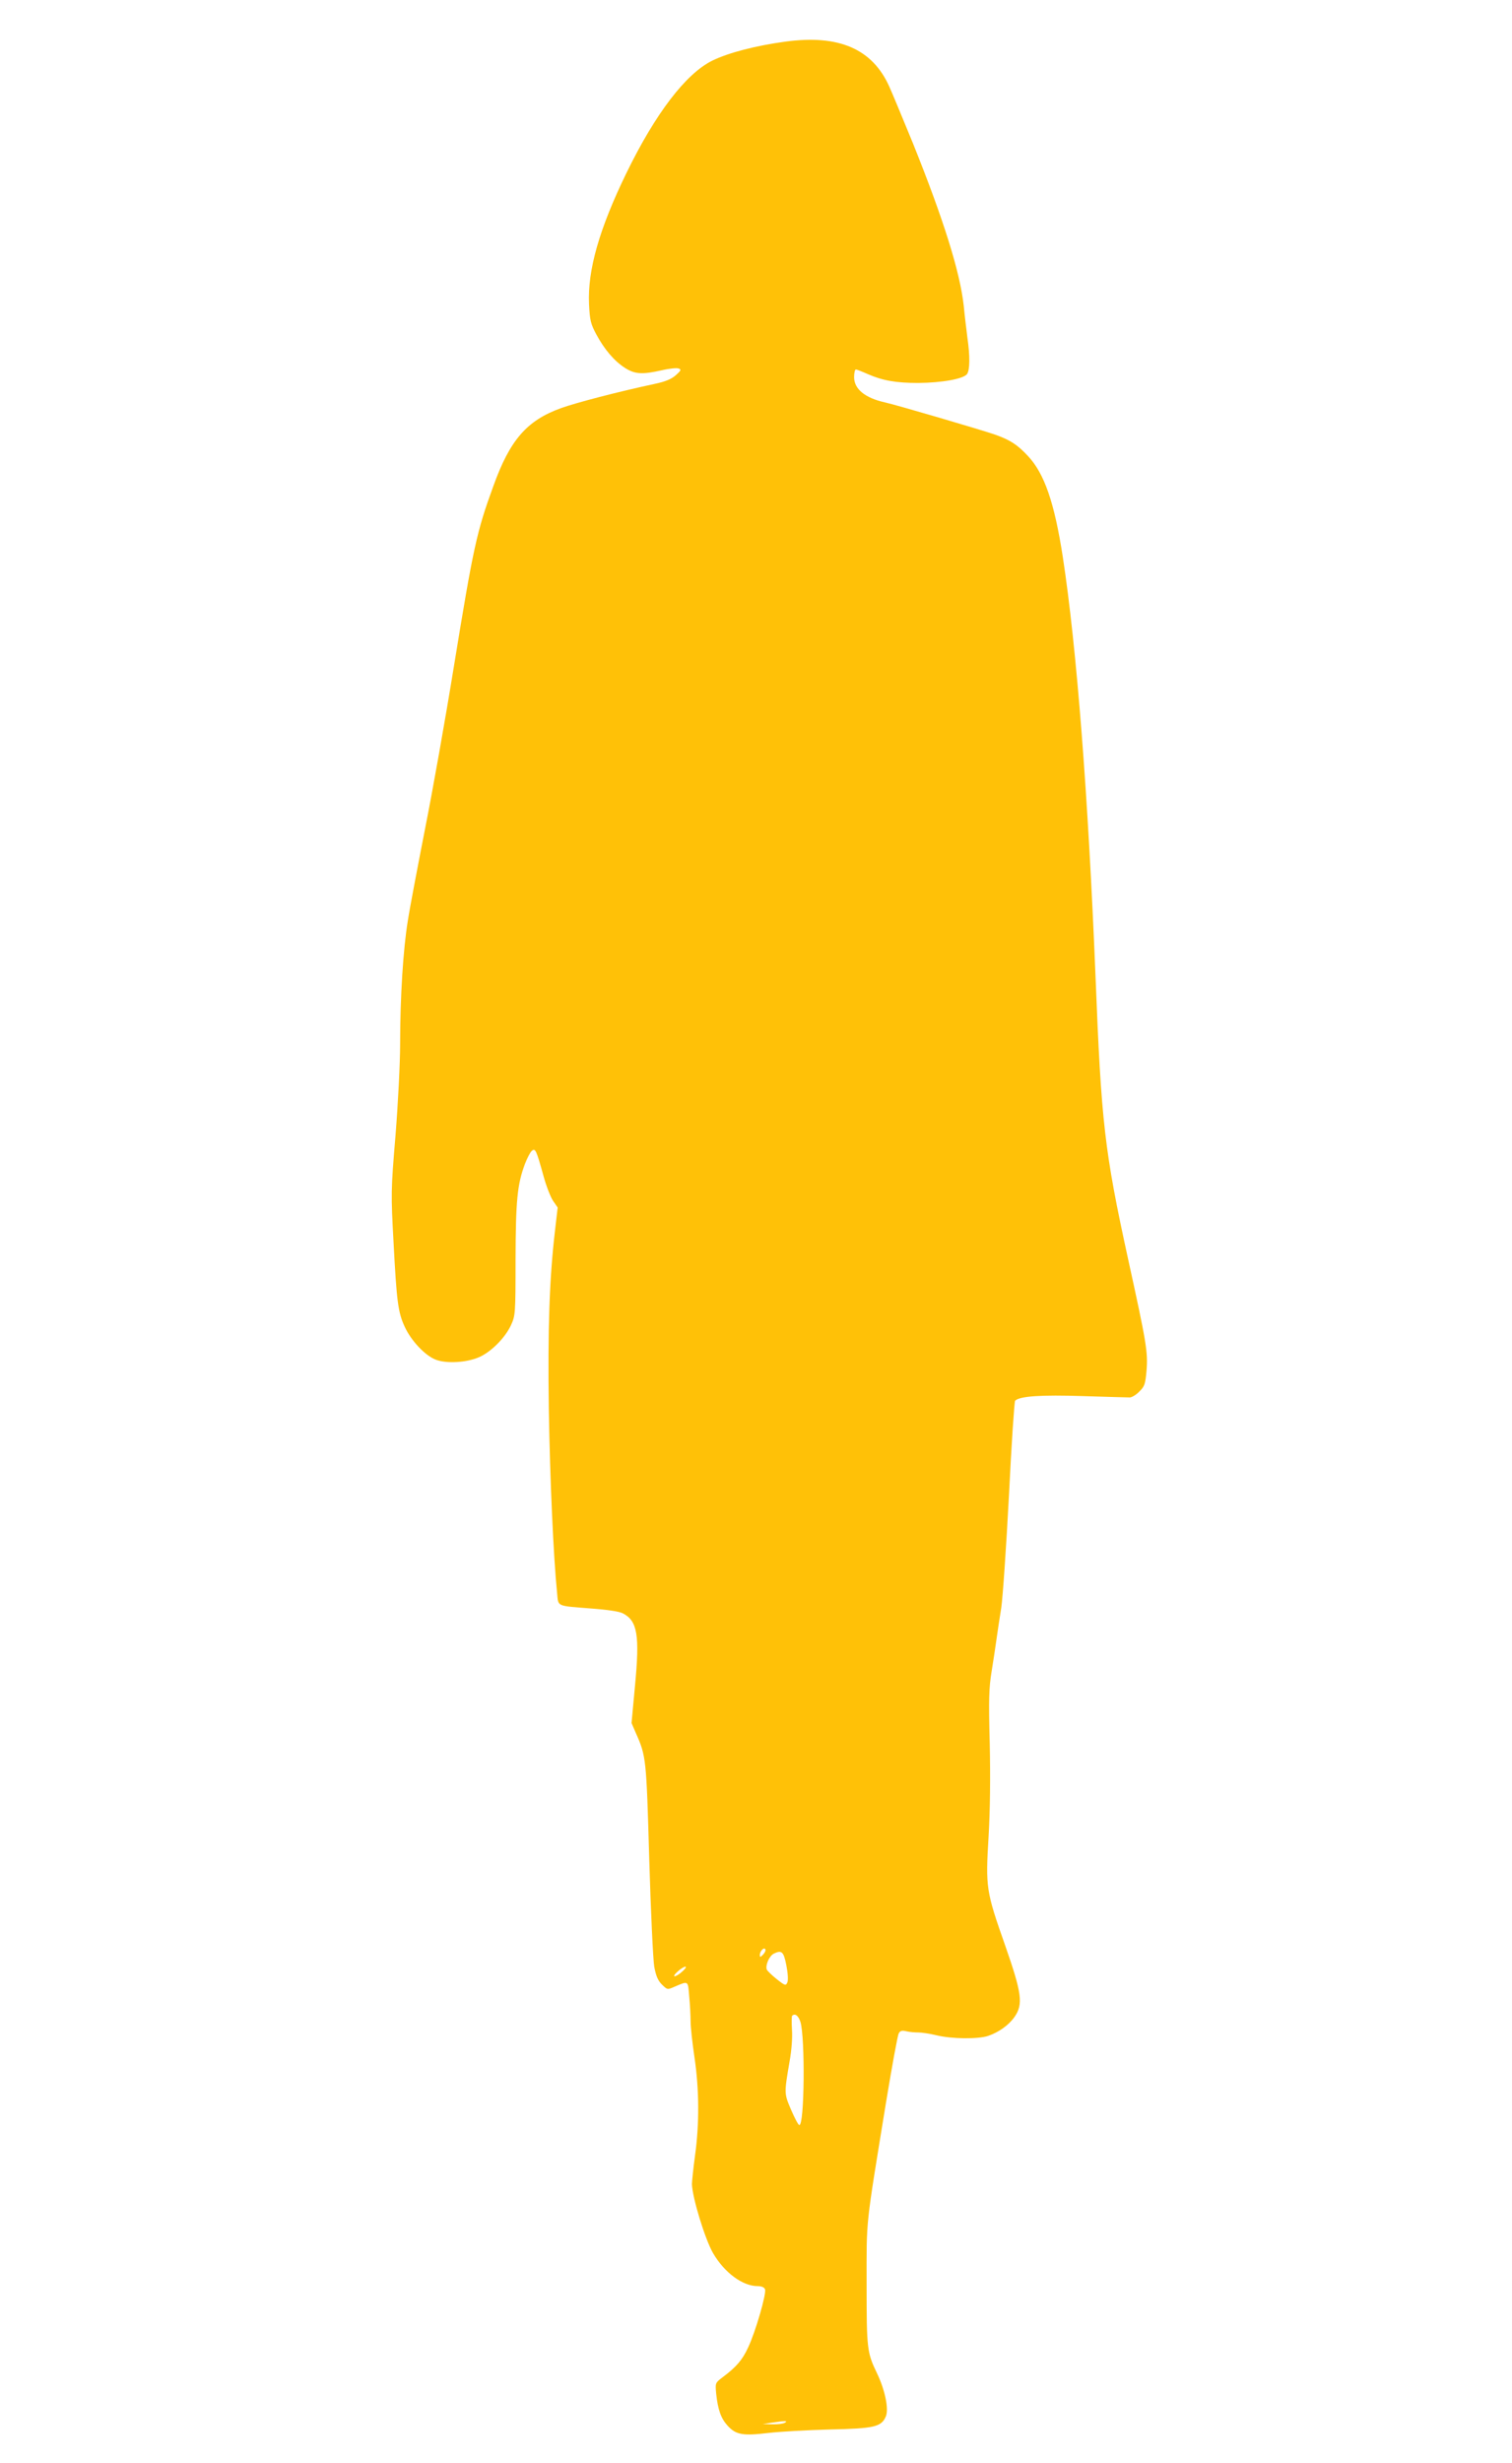 <?xml version="1.0" standalone="no"?>
<!DOCTYPE svg PUBLIC "-//W3C//DTD SVG 20010904//EN"
 "http://www.w3.org/TR/2001/REC-SVG-20010904/DTD/svg10.dtd">
<svg version="1.0" xmlns="http://www.w3.org/2000/svg"
 width="786pt" height="1280pt" viewBox="0 0 786 1280"
 preserveAspectRatio="xMidYMid meet">
<g transform="translate(0,1280) scale(0.1,-0.1)"
fill="#ffc107" stroke="none">
<path d="M4085 12584 c-156 -21 -298 -58 -382 -99 -138 -68 -296 -275 -447
-585 -141 -290 -202 -504 -194 -680 4 -85 9 -104 38 -158 42 -78 93 -138 149
-174 52 -33 90 -35 192 -12 38 9 78 13 87 9 15 -5 12 -11 -15 -35 -23 -20 -53
-33 -110 -45 -187 -40 -410 -98 -487 -126 -177 -64 -265 -165 -351 -404 -87
-238 -104 -316 -205 -935 -44 -272 -112 -655 -151 -850 -38 -195 -79 -409 -89
-475 -24 -145 -40 -396 -40 -640 0 -99 -11 -313 -24 -475 -24 -287 -24 -303
-10 -560 16 -303 23 -360 58 -435 33 -72 106 -150 162 -171 56 -21 161 -15
226 14 61 27 133 99 164 165 23 51 24 56 24 342 1 307 9 390 49 497 12 31 28
62 36 68 18 15 23 3 60 -130 14 -52 37 -111 50 -130 l24 -35 -14 -121 c-29
-248 -38 -511 -32 -929 6 -362 24 -766 43 -953 7 -73 -7 -66 181 -81 80 -6
143 -15 161 -25 76 -39 88 -114 63 -376 l-18 -194 22 -51 c54 -121 55 -131 70
-655 8 -272 20 -524 26 -560 9 -48 19 -72 40 -93 28 -27 28 -28 66 -11 73 31
69 33 76 -52 4 -42 7 -100 7 -128 0 -28 9 -112 20 -186 25 -167 26 -347 3
-512 -9 -67 -16 -134 -16 -148 2 -71 69 -289 110 -359 58 -100 153 -171 231
-171 21 0 35 -6 39 -17 8 -21 -49 -220 -88 -302 -30 -65 -61 -101 -133 -155
-38 -29 -38 -29 -33 -85 9 -84 25 -129 60 -167 43 -47 80 -53 212 -37 61 7
203 15 318 18 231 5 269 13 292 68 16 38 -4 136 -45 222 -53 110 -55 126 -55
465 0 350 -7 281 101 945 31 187 60 348 66 358 7 14 16 17 41 11 18 -4 45 -6
62 -6 16 0 59 -6 95 -15 81 -19 213 -20 266 -3 56 19 108 56 138 99 46 66 38
123 -49 372 -99 281 -102 300 -86 564 8 136 10 309 6 486 -6 229 -4 290 10
374 9 55 20 129 25 165 5 36 16 110 25 165 8 55 26 318 40 584 13 266 28 488
32 492 24 24 135 31 353 24 124 -4 234 -7 244 -7 11 1 33 14 49 31 27 26 31
39 37 107 8 98 0 145 -95 578 -124 568 -140 711 -170 1471 -38 938 -98 1710
-170 2180 -44 285 -96 434 -181 525 -56 60 -92 83 -170 111 -68 24 -522 157
-574 168 -103 23 -160 69 -160 131 0 22 4 40 9 40 5 0 33 -11 62 -24 78 -34
147 -46 262 -46 125 1 235 21 254 46 15 21 16 92 2 189 -5 39 -14 113 -19 165
-19 175 -104 447 -264 845 -52 126 -107 260 -124 297 -88 194 -261 269 -537
232z m-119 -9942 c-14 -14 -16 -14 -16 -1 0 20 23 44 29 28 2 -6 -4 -18 -13
-27z m122 -56 c8 -41 10 -77 5 -88 -8 -18 -12 -17 -55 17 -25 20 -49 43 -52
50 -8 23 13 71 37 83 41 20 51 10 65 -62z m-541 -31 c-15 -14 -33 -25 -40 -25
-7 0 1 12 16 25 15 14 33 25 40 25 7 0 -1 -12 -16 -25z m614 -262 c25 -84 21
-541 -6 -536 -5 0 -24 36 -43 80 -36 85 -36 83 -7 253 10 55 15 123 12 162 -2
37 -2 70 1 73 15 14 32 1 43 -32z m-81 -2083 c-8 -5 -37 -9 -65 -8 l-50 1 45
7 c73 11 88 11 70 0z"/>
</g>
</svg>
